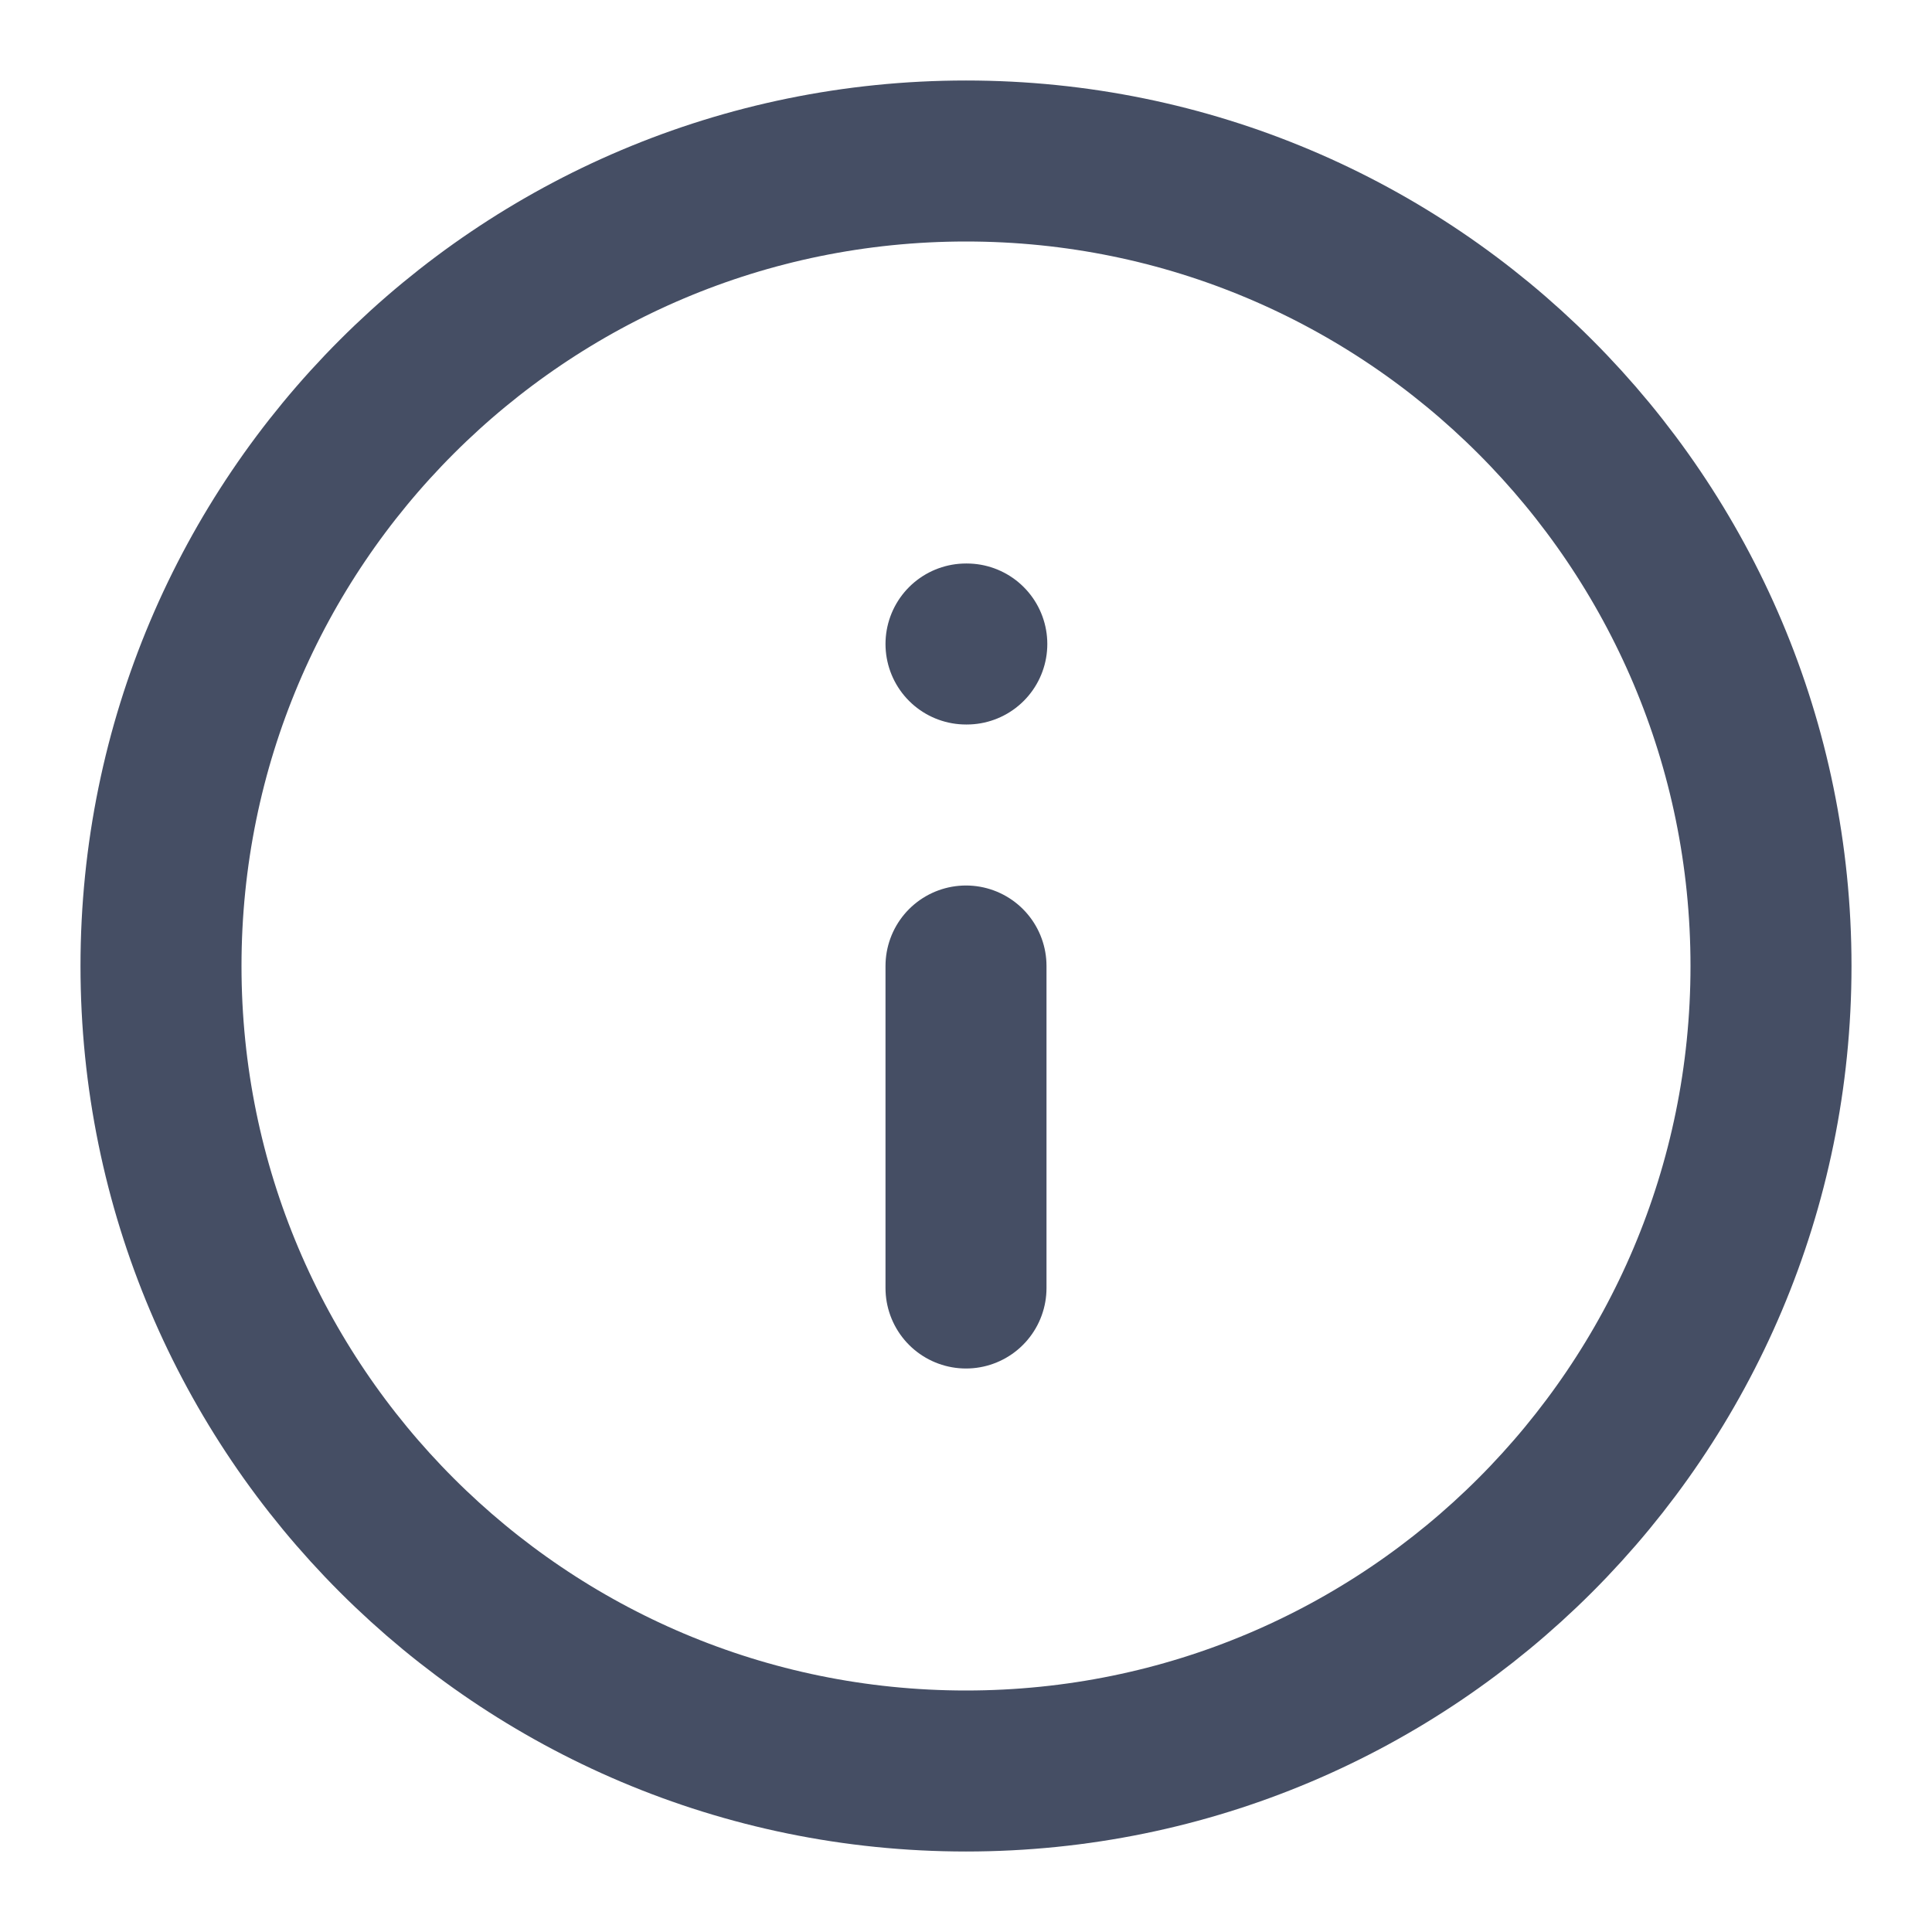 <svg width="24" height="24" viewBox="0 0 24 24" fill="none" xmlns="http://www.w3.org/2000/svg">
<path d="M12 22C17.523 22 22 17.523 22 12C22 6.477 17.523 2 12 2C6.477 2 2 6.477 2 12C2 17.523 6.477 22 12 22Z" stroke="#454E64" stroke-width="2" stroke-linecap="round" stroke-linejoin="round"/>
<path d="M12 16V12" stroke="#454E64" stroke-width="2" stroke-linecap="round" stroke-linejoin="round"/>
<path d="M12 8H12.01" stroke="#454E64" stroke-width="2" stroke-linecap="round" stroke-linejoin="round"/>
</svg>

